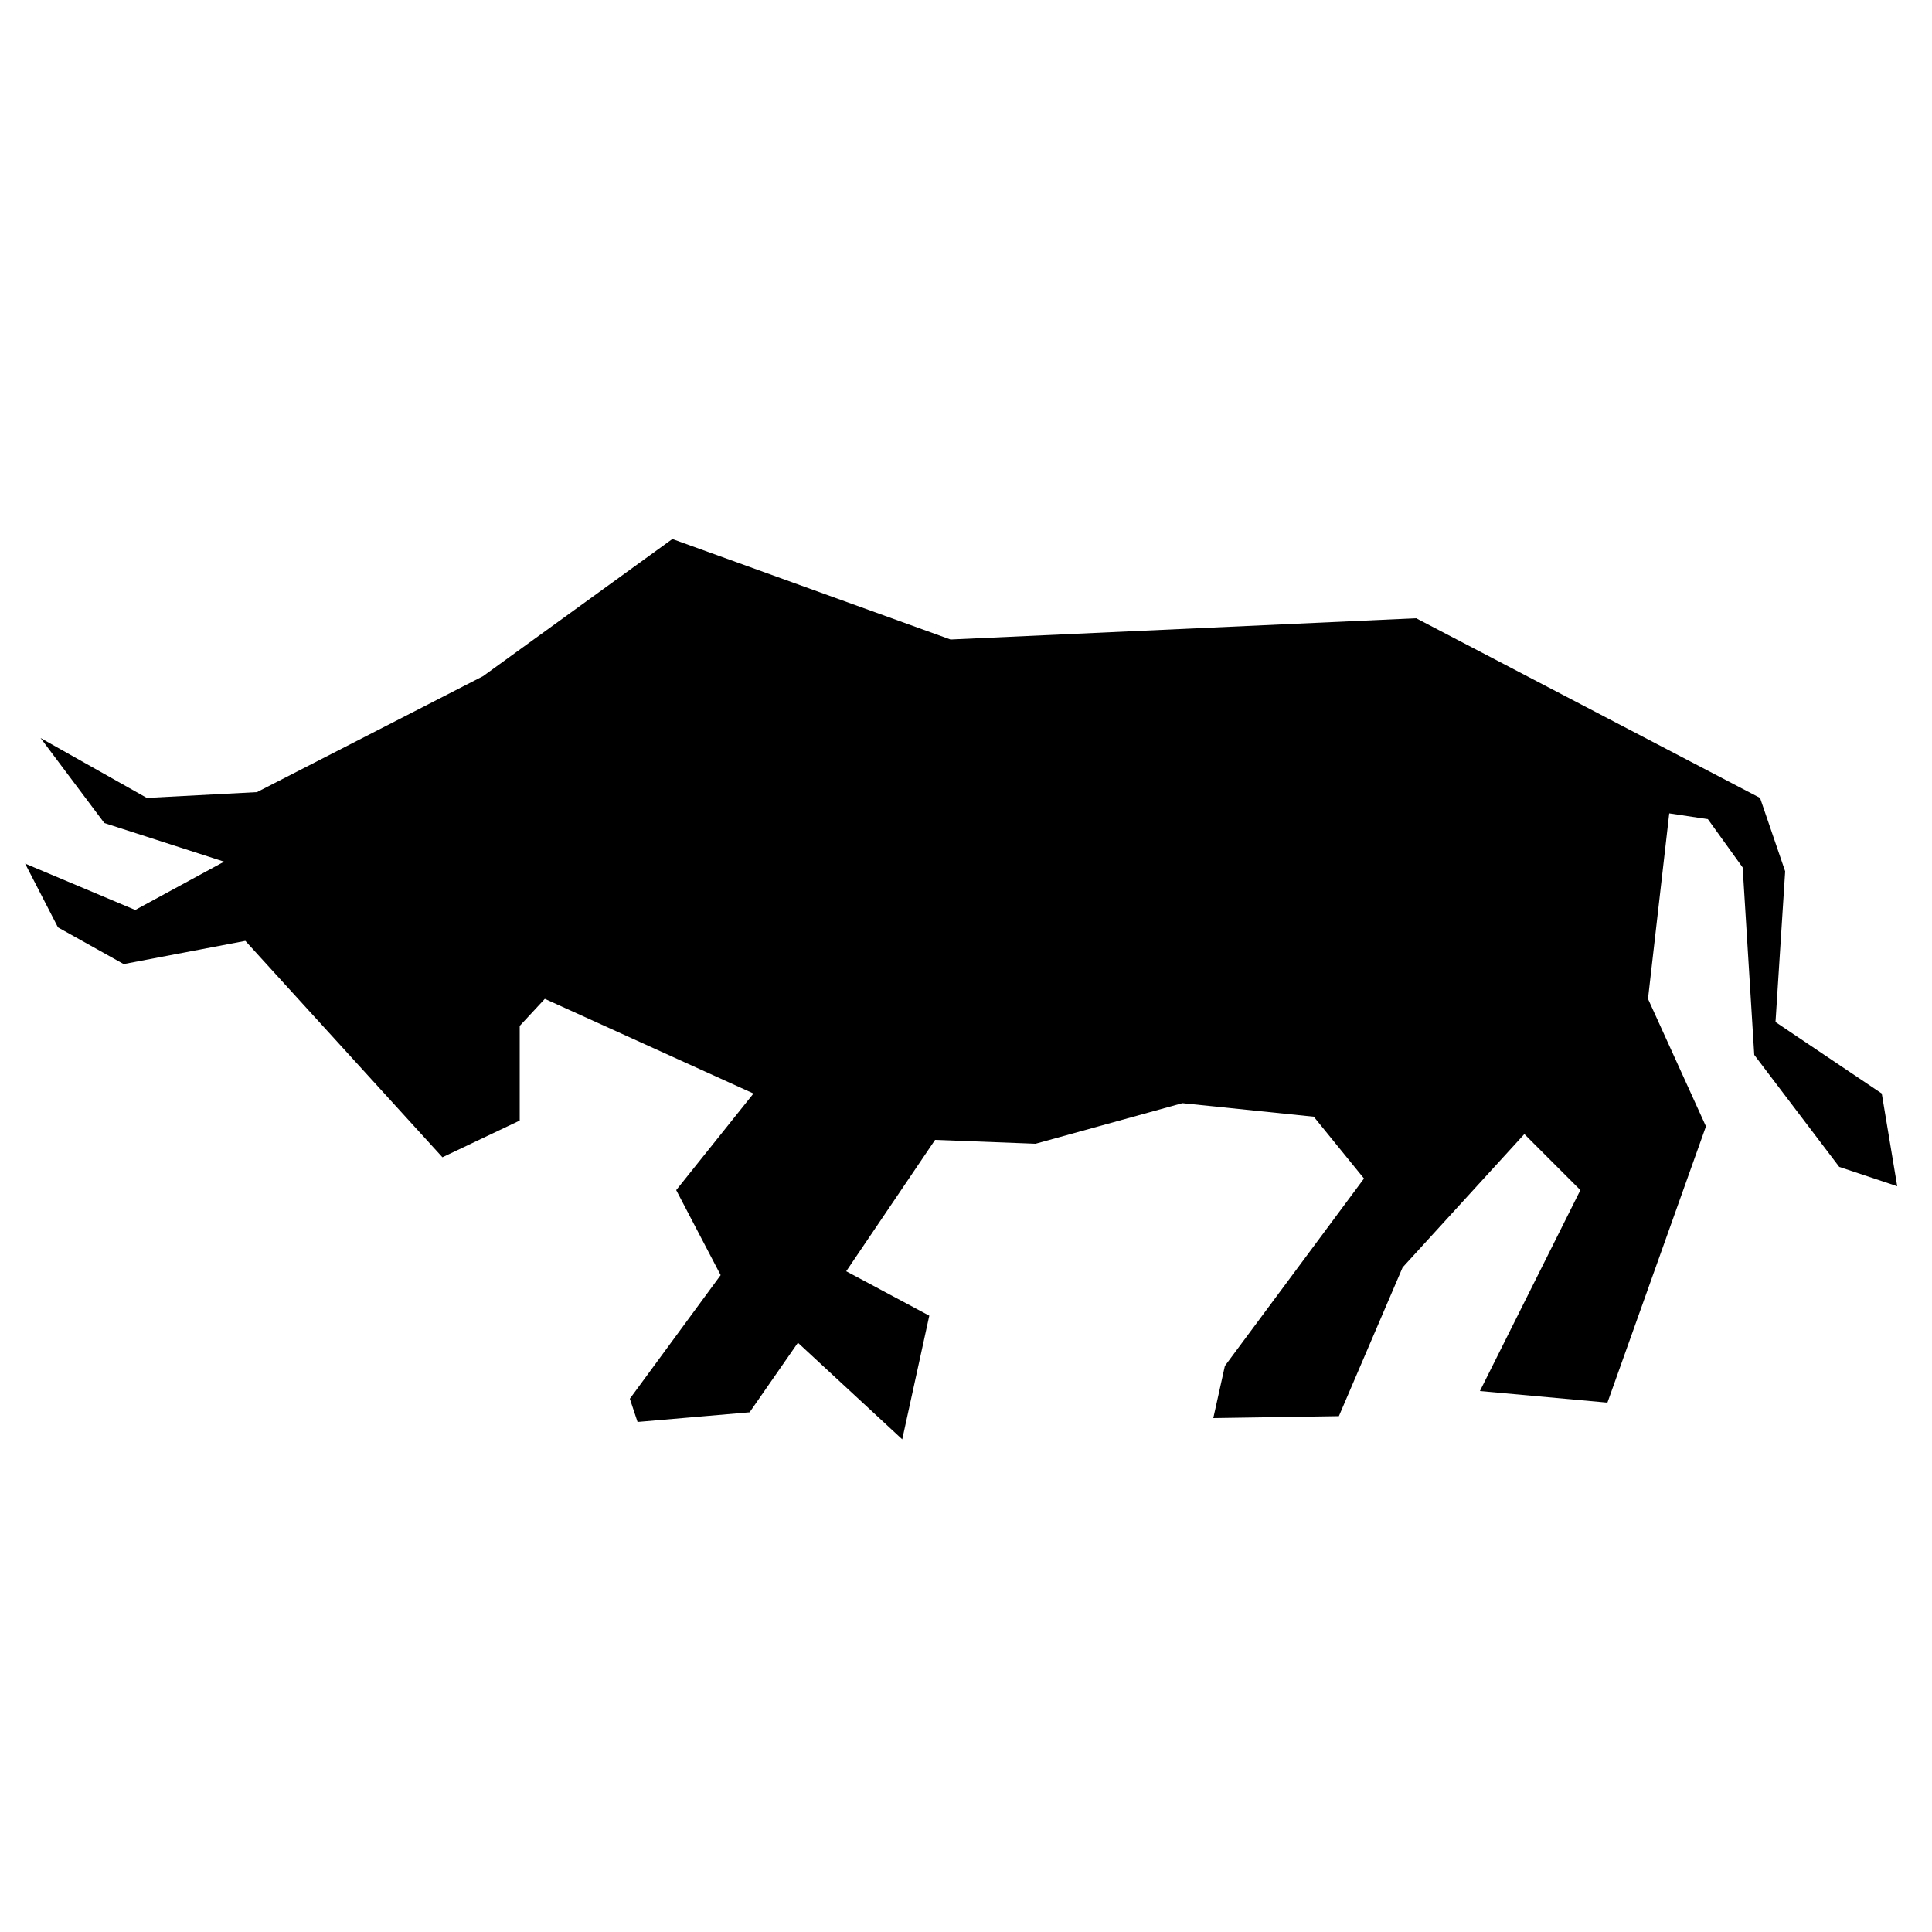 <?xml version='1.0' encoding='utf-8'?>
<svg xmlns="http://www.w3.org/2000/svg" width="1000" height="1000" viewBox="0 0 1000 1000"><path d="M 21 382 L 54 426 L 116 446 L 70 471 L 13 447 L 30 480 L 64 499 L 127 487 L 229 599 L 269 580 L 269 531 L 282 517 L 390 566 L 350 616 L 373 660 L 326 724 L 330 736 L 388 731 L 413 695 L 467 745 L 481 681 L 438 658 L 484 590 L 536 592 L 612 571 L 680 578 L 706 610 L 634 707 L 628 734 L 693 733 L 726 656 L 789 587 L 818 616 L 766 720 L 832 726 L 883 583 L 853 517 L 864 421 L 884 424 L 902 449 L 908 546 L 952 604 L 982 614 L 974 566 L 919 529 L 924 451 L 911 413 L 733 320 L 492 331 L 348 279 L 250 350 L 133 410 L 76 413 Z" fill="#000000" stroke="none" fill_rule="evenodd" /></svg>